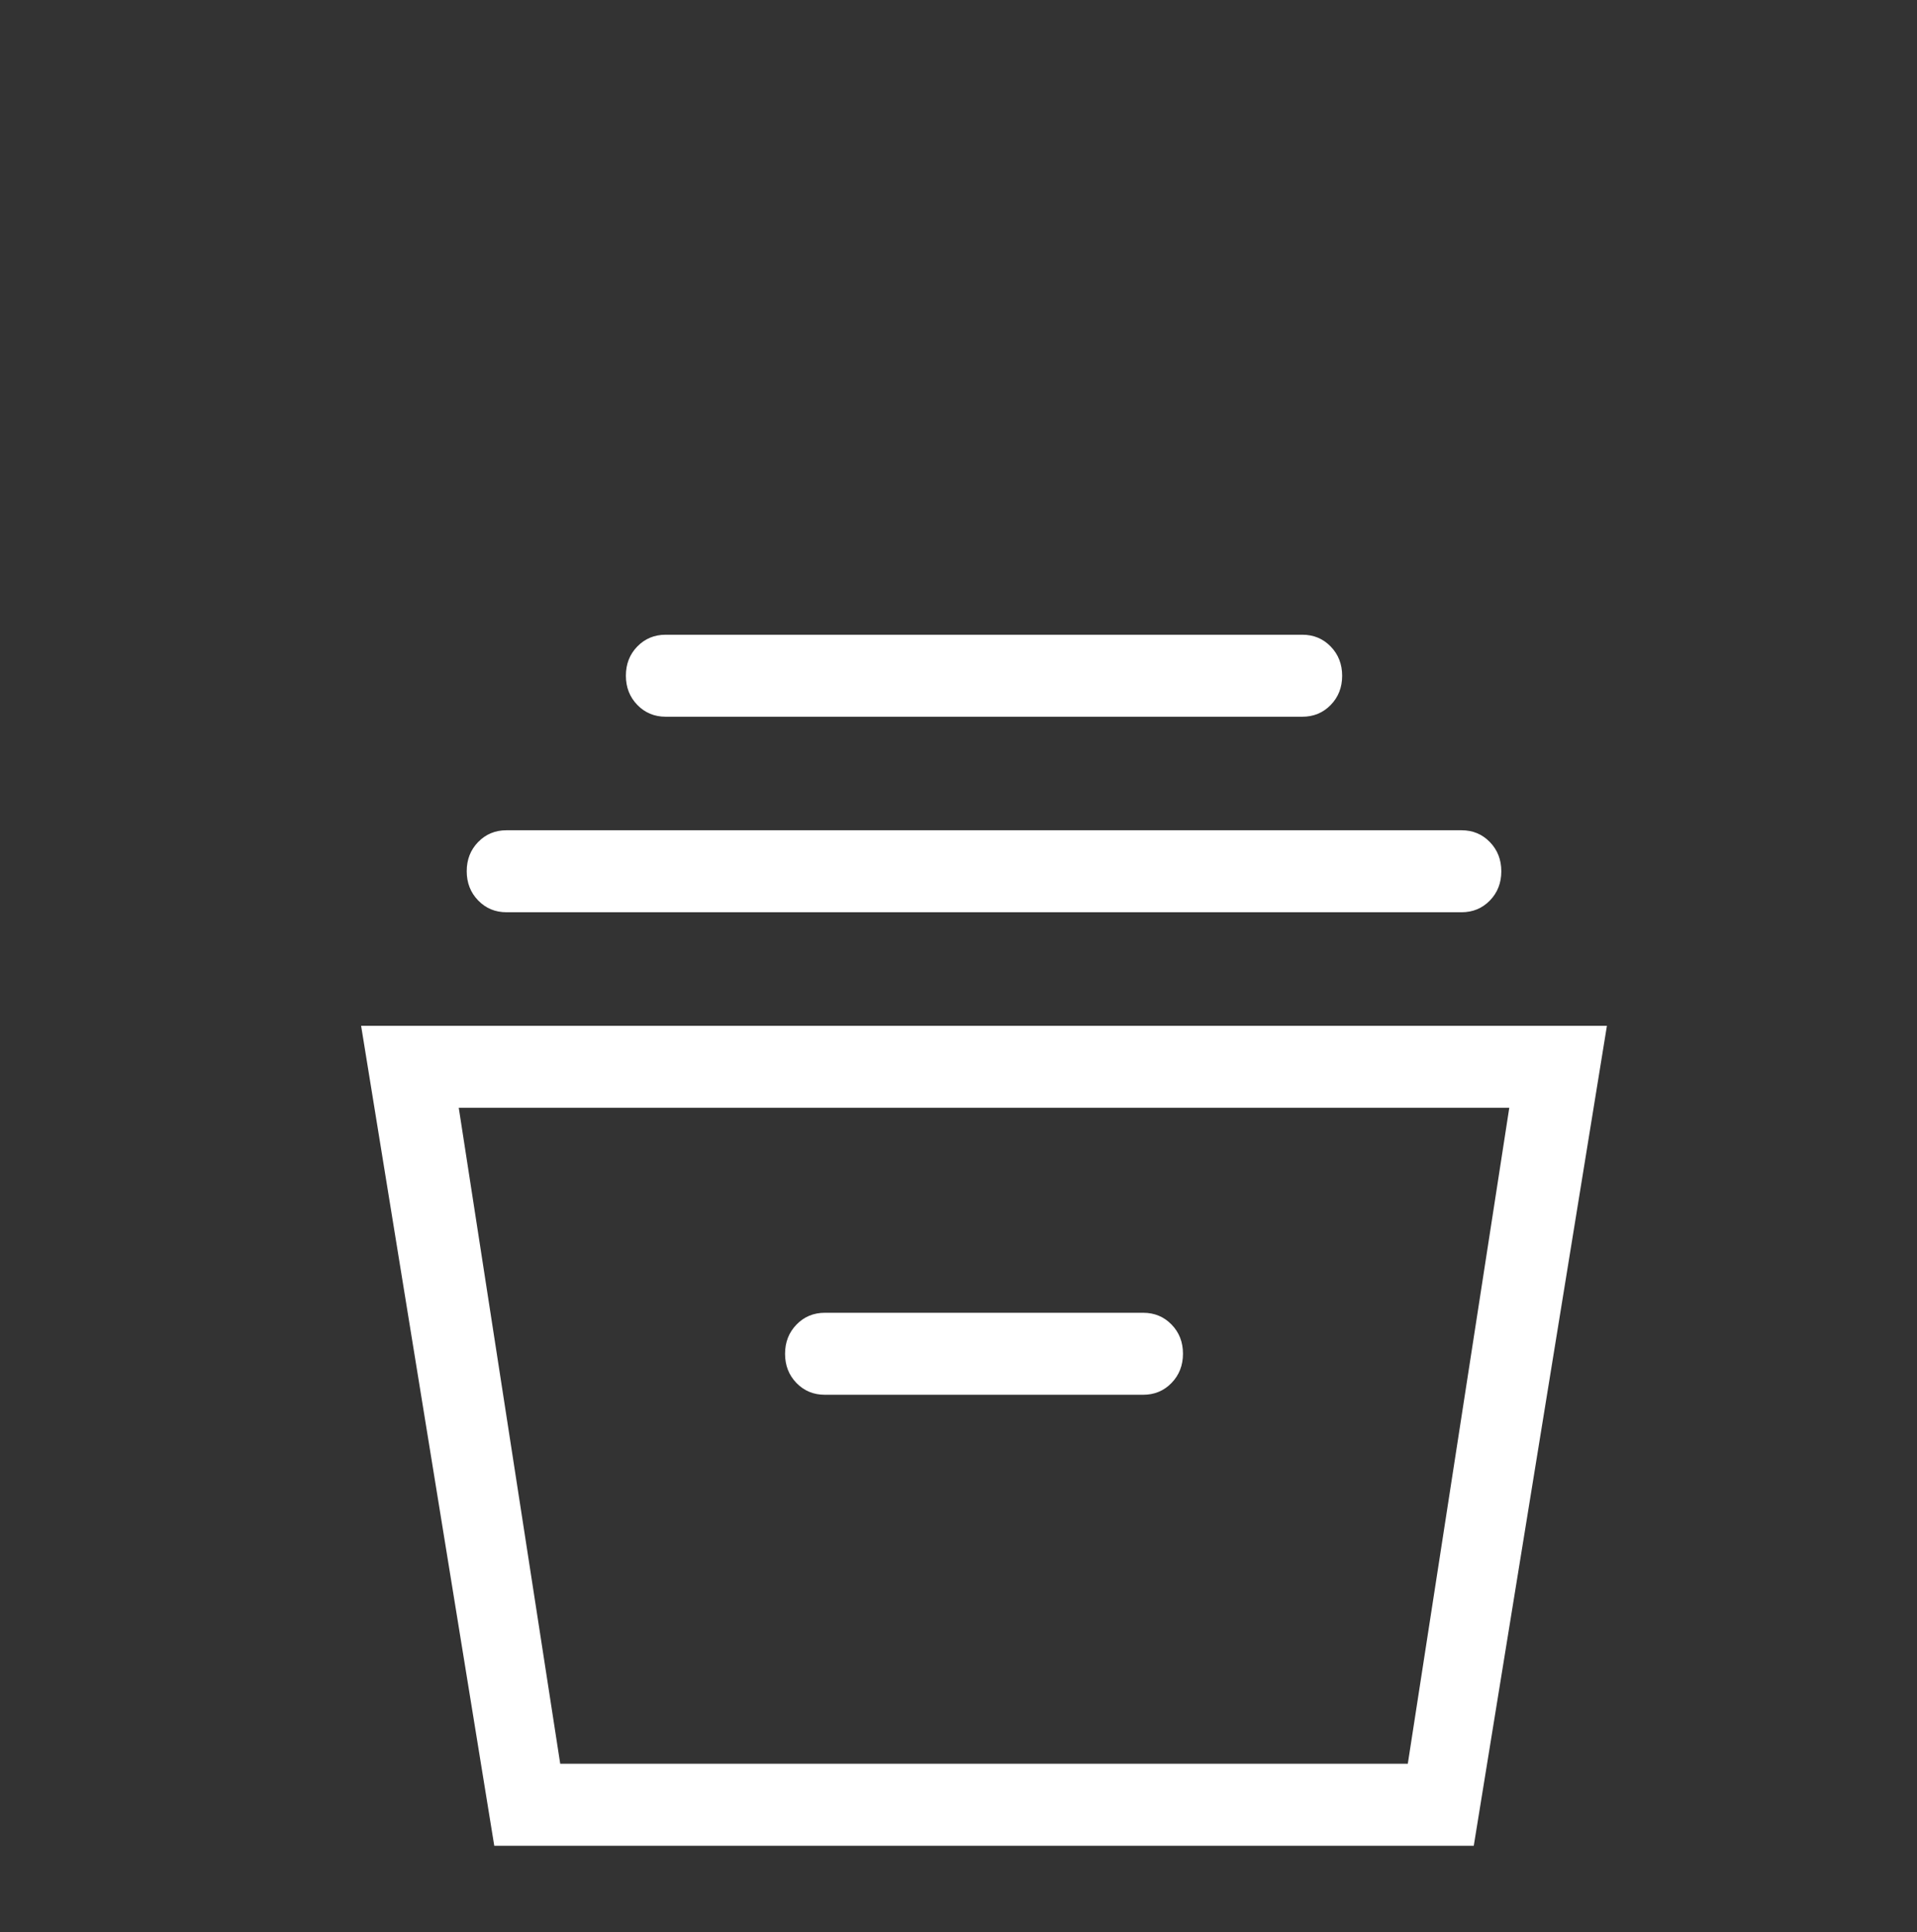 <?xml version="1.0" encoding="UTF-8"?> <svg xmlns="http://www.w3.org/2000/svg" width="246" height="248" viewBox="0 0 246 248" fill="none"><rect x="0" y="0" width="246" height="248" fill="#333333" stroke="none"/><g clip-path="url(#clip0_23_2)"><mask id="mask0_23_2" style="mask-type:alpha" maskUnits="userSpaceOnUse" x="0" y="34" width="251" height="252"><rect y="34.491" width="250.553" height="250.553" fill="#D9D9D9"></rect></mask><g mask="url(#mask0_23_2)"><path d="M63.427 236.899L46.34 131.658H206.209L189.122 236.899H63.427ZM71.891 226.375H180.657L193.679 142.182H58.87L71.891 226.375ZM105.849 179.016H146.7C148.147 179.016 149.36 178.511 150.338 177.501C151.317 176.491 151.806 175.24 151.806 173.747C151.806 172.254 151.317 171.005 150.338 170C149.36 168.995 148.147 168.492 146.7 168.492H105.849C104.402 168.492 103.189 168.997 102.211 170.007C101.232 171.017 100.743 172.268 100.743 173.761C100.743 175.254 101.232 176.503 102.211 177.509C103.189 178.514 104.402 179.016 105.849 179.016ZM64.998 117.086C63.551 117.086 62.338 116.581 61.36 115.571C60.381 114.561 59.892 113.31 59.892 111.817C59.892 110.324 60.381 109.075 61.36 108.07C62.338 107.065 63.551 106.562 64.998 106.562H187.551C188.998 106.562 190.211 107.067 191.189 108.077C192.168 109.087 192.657 110.338 192.657 111.831C192.657 113.324 192.168 114.573 191.189 115.578C190.211 116.584 188.998 117.086 187.551 117.086H64.998ZM85.424 91.99C83.977 91.99 82.764 91.485 81.785 90.475C80.806 89.465 80.317 88.214 80.317 86.721C80.317 85.228 80.806 83.979 81.785 82.974C82.764 81.969 83.977 81.466 85.424 81.466H167.126C168.572 81.466 169.785 81.971 170.764 82.981C171.743 83.991 172.232 85.242 172.232 86.735C172.232 88.228 171.743 89.477 170.764 90.482C169.785 91.487 168.572 91.99 167.126 91.99H85.424Z" fill="white"></path></g></g><defs><clipPath id="clip0_23_2"><rect width="245.106" height="247.516" fill="white" transform="translate(0 0.479)"></rect></clipPath></defs></svg> 